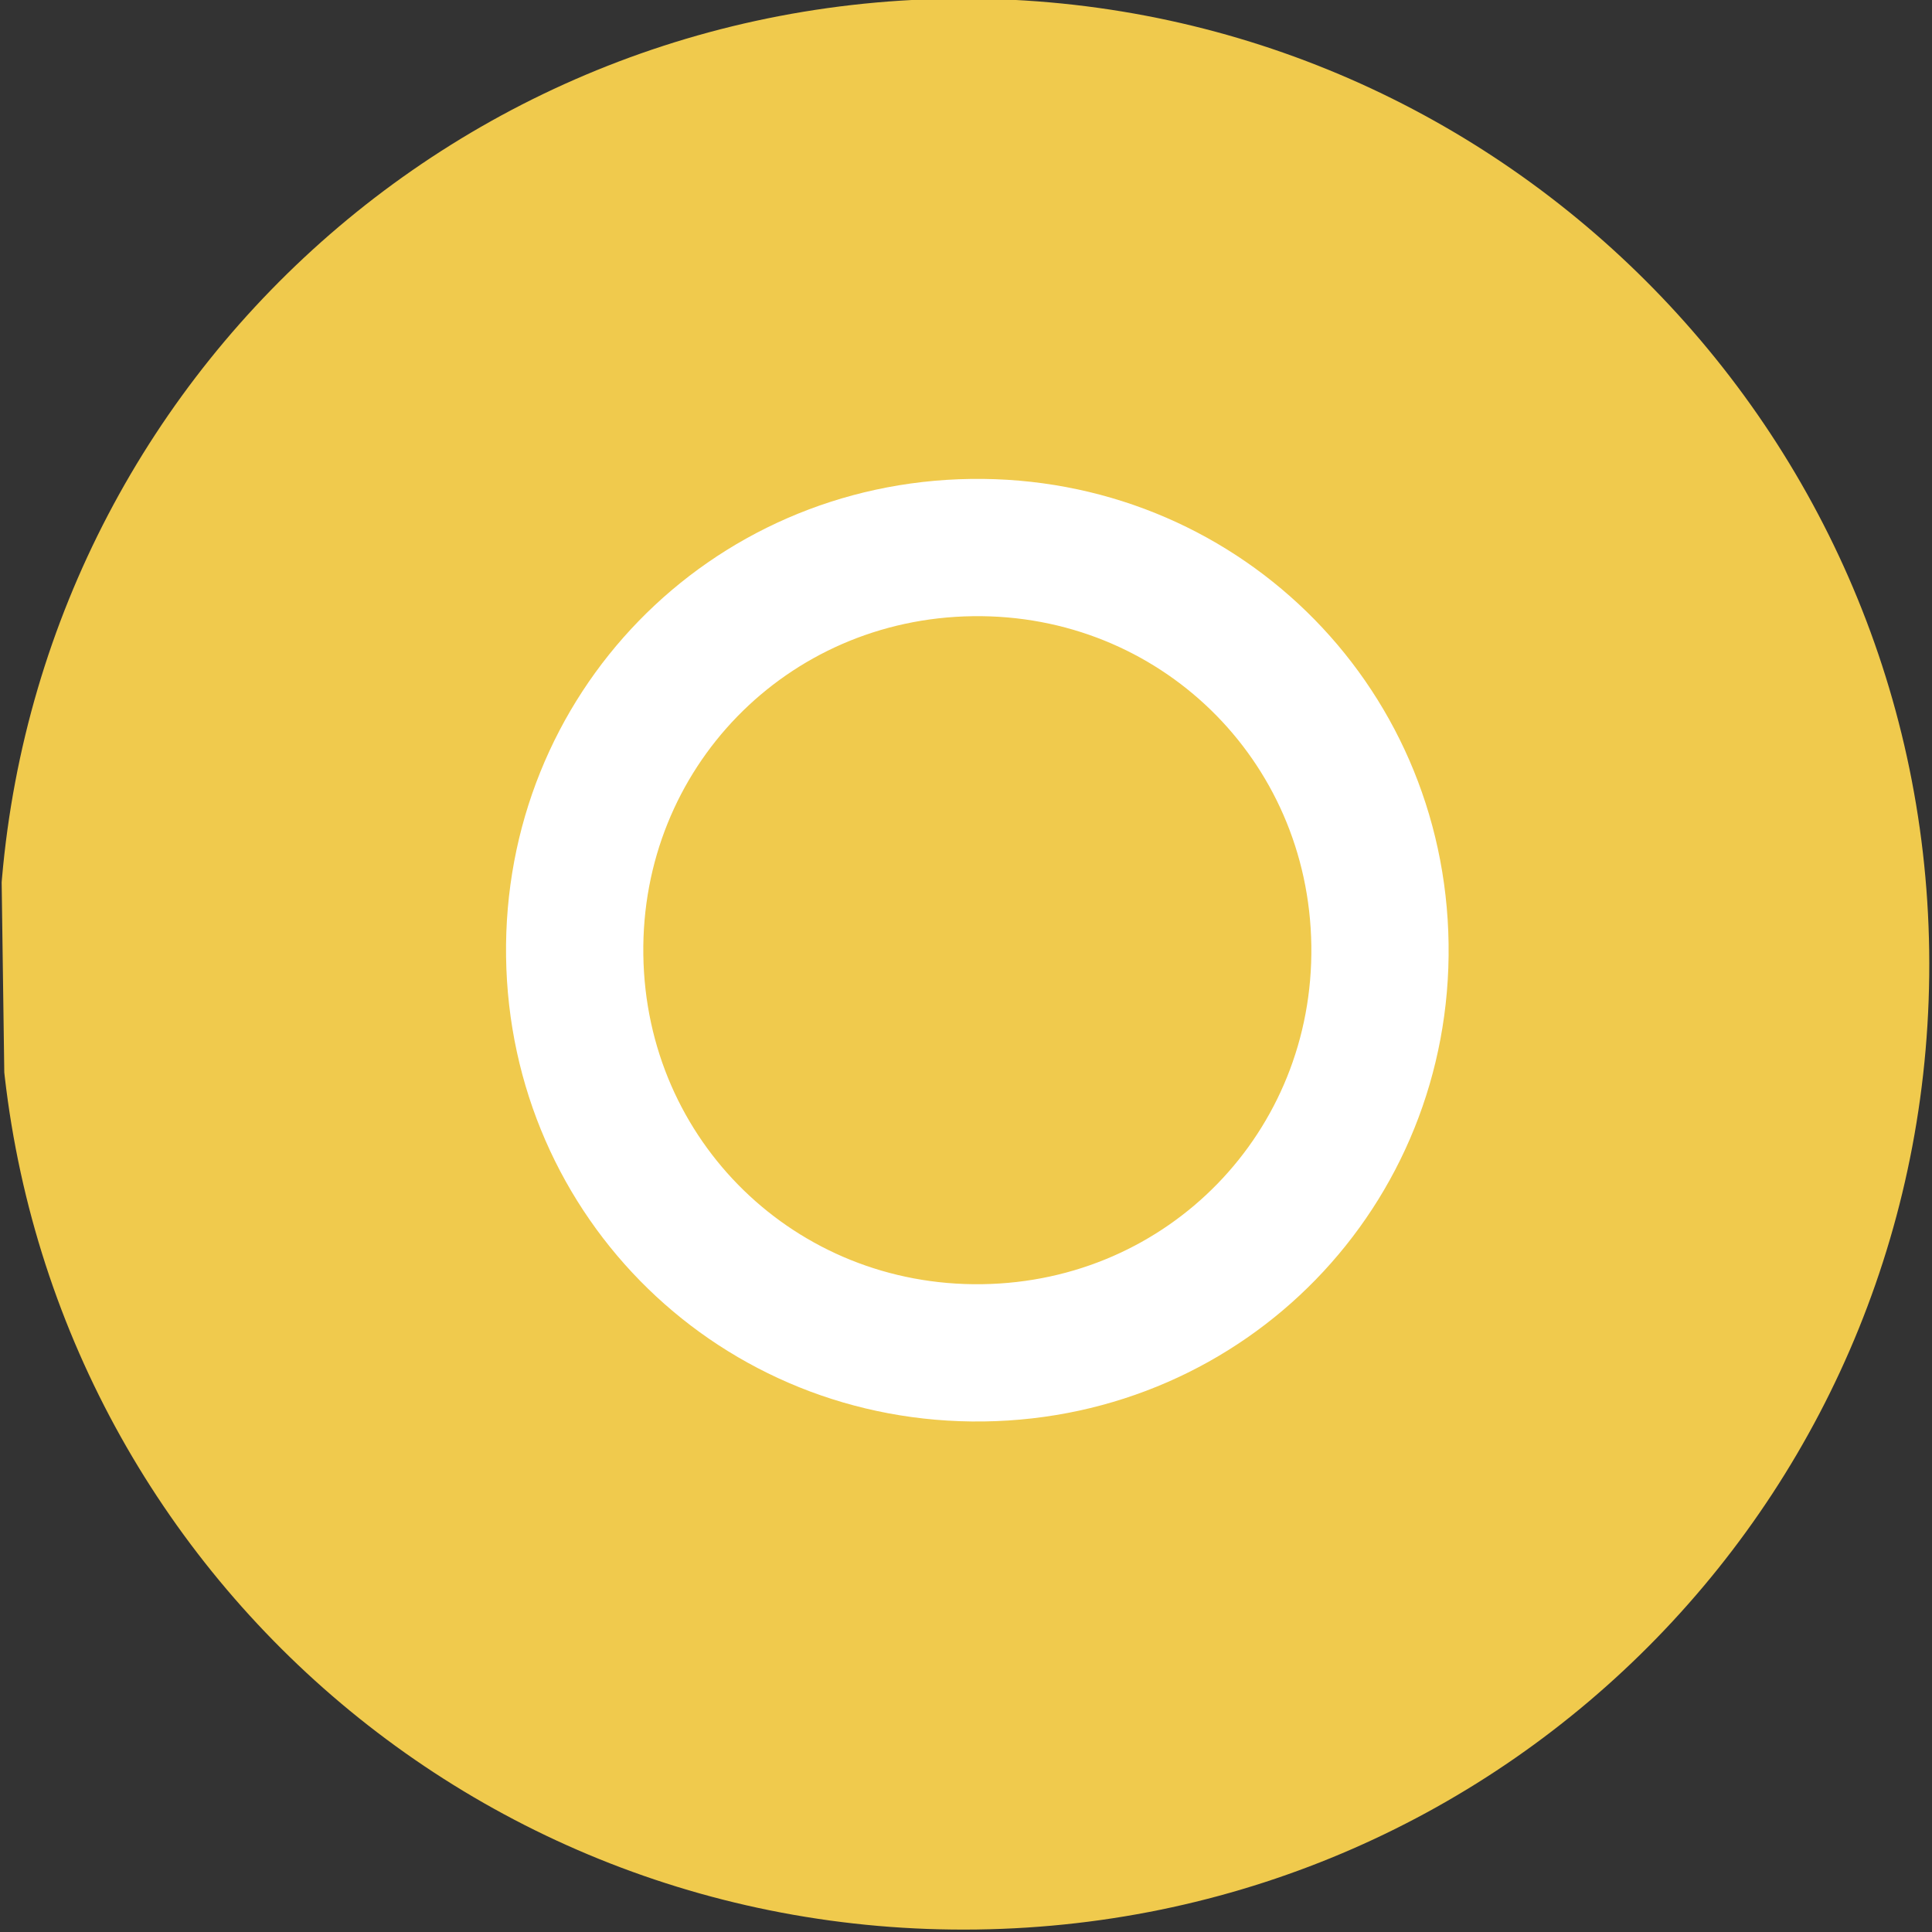 <?xml version="1.0" encoding="utf-8"?>
<!-- Generator: Adobe Illustrator 19.1.0, SVG Export Plug-In . SVG Version: 6.00 Build 0)  -->
<svg version="1.1" id="Layer_1" xmlns="http://www.w3.org/2000/svg" xmlns:xlink="http://www.w3.org/1999/xlink" x="0px" y="0px"
	 viewBox="0 0 22 22" enable-background="new 0 0 22 22" xml:space="preserve">
<rect x="0" y="0" width="22" height="22" fill="#333333" stroke="none"/>
<symbol  id="yellow_o" viewBox="-21.3 -21.4 42.2 42.2">
	<path fill="#F0CA4D" d="M20.8-0.3c0,11.6-9.4,21.1-21.1,21.1s-21.1-9.4-21.1-21.1s9.4-21.1,21.1-21.1S20.8-12,20.8-0.3z"/>
	<path fill="none" stroke="#FFFFFF" stroke-width="3" stroke-linecap="round" stroke-miterlimit="10" d="M8.8,0
		c0,4.9-3.9,8.8-8.8,8.8S-8.8,4.9-8.8,0S-4.9-8.8,0-8.8S8.8-4.9,8.8,0z"/>
</symbol>
<g id="red_x">
	<g>
		<g>
			<path fill="#FFFFFF" d="M15.6,15c-0.2,0-0.4-0.1-0.6-0.2L6.6,6.4c-0.3-0.3-0.3-0.9,0-1.2c0.3-0.3,0.9-0.3,1.2,0l8.3,8.3
				c0.3,0.3,0.3,0.9,0,1.2C16,14.9,15.8,15,15.6,15z"/>
		</g>
	</g>
	<g>
		<g>
			<path fill="#FFFFFF" d="M7.2,15c-0.2,0-0.4-0.1-0.6-0.2c-0.3-0.3-0.3-0.9,0-1.2L15,5.2c0.3-0.3,0.9-0.3,1.2,0
				c0.3,0.3,0.3,0.9,0,1.2l-8.3,8.3C7.6,14.9,7.4,15,7.2,15z"/>
		</g>
	</g>
	<g id="green_check">
		<g>
			<g>
				<path fill="#FFFFFF" d="M10.1,15.5c-0.2,0-0.4-0.1-0.6-0.2l-3.7-3.7c-0.3-0.3-0.3-0.8,0-1.1c0.3-0.3,0.8-0.3,1.1,0l3.7,3.7
					c0.3,0.3,0.3,0.8,0,1.1C10.5,15.4,10.3,15.5,10.1,15.5z"/>
			</g>
			<g>
				<path fill="#FFFFFF" d="M10.1,15.5c-0.2,0-0.4-0.1-0.6-0.2c-0.3-0.3-0.3-0.8,0-1.1l8-8c0.3-0.3,0.8-0.3,1.1,0s0.3,0.8,0,1.1
					l-8,8C10.5,15.4,10.3,15.5,10.1,15.5z"/>
			</g>
		</g>
		
			<use xlink:href="#yellow_o"  width="42.2" height="42.2" id="XMLID_38_" x="-21.3" y="-21.4" transform="matrix(0.521 -7.200988e-03 -7.200988e-03 -0.521 11.129 10.82)" overflow="visible"/>
	</g>
</g>
</svg>
